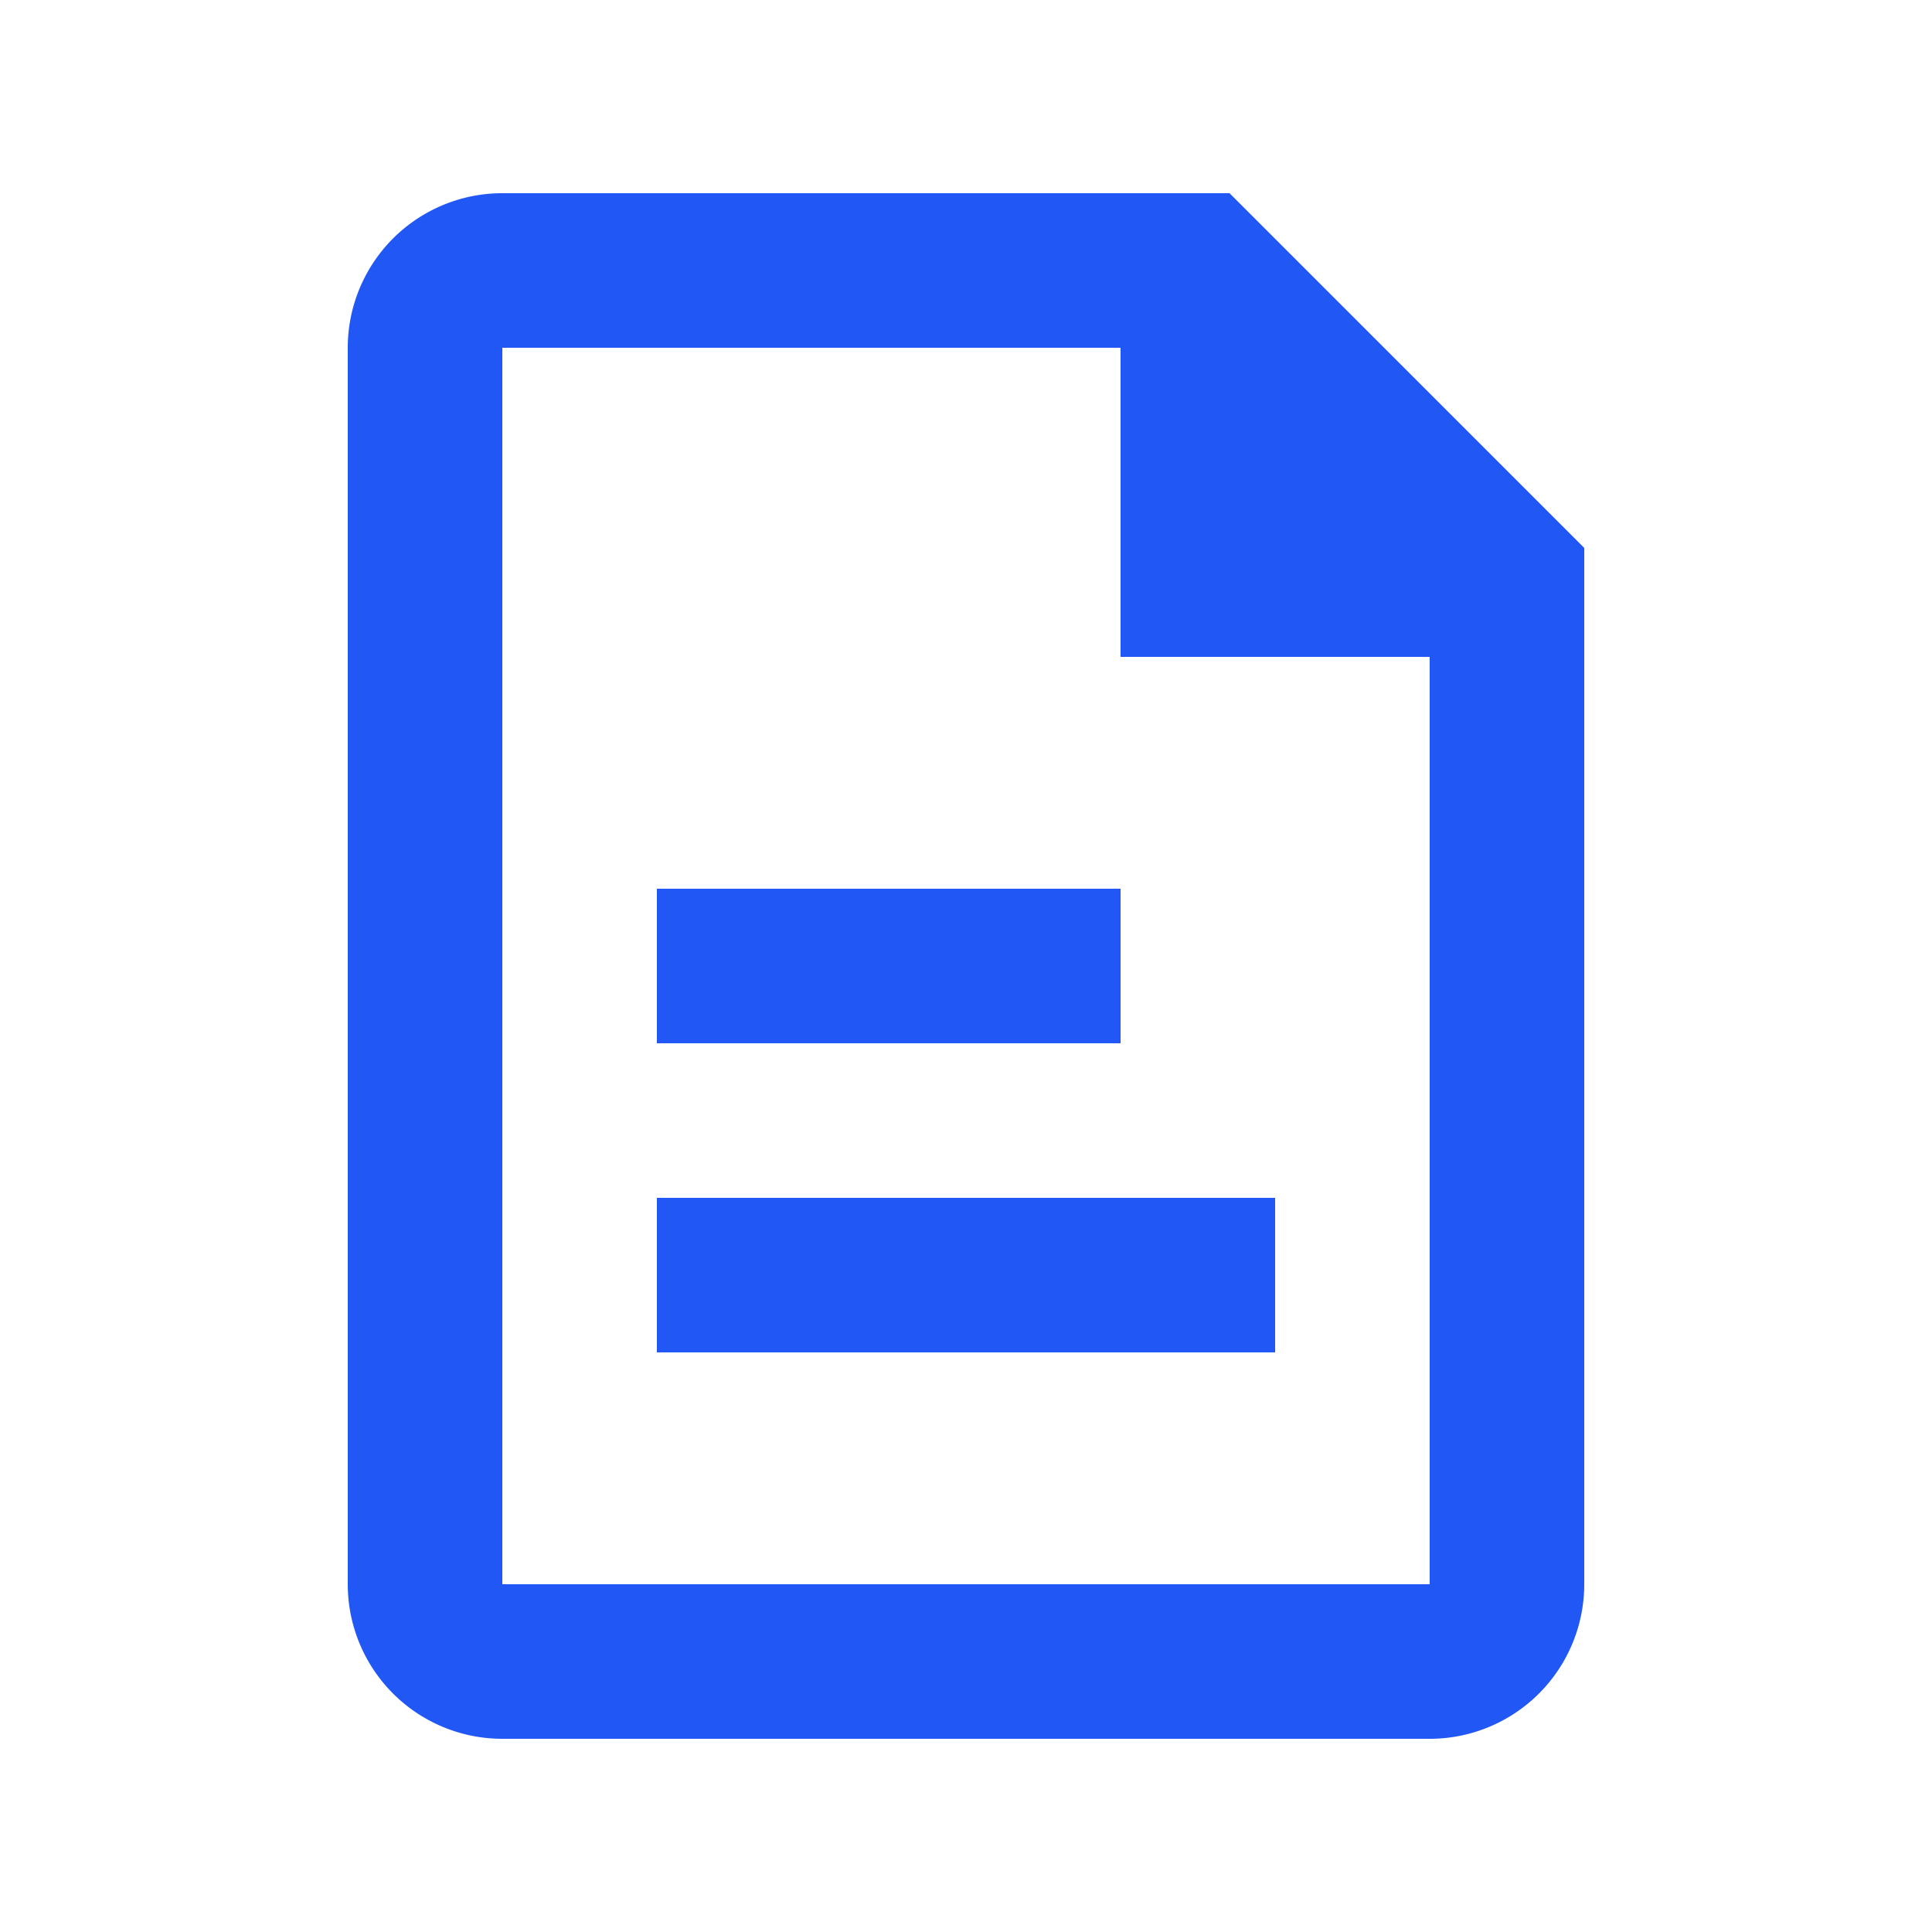 <svg id="Layer_1" data-name="Layer 1" xmlns="http://www.w3.org/2000/svg" viewBox="0 0 25 25"><defs><style>.cls-1{fill:#2158f5;}</style></defs><path class="cls-1" d="M15.91,2.5H6.5a2,2,0,0,0-2,2v16a2,2,0,0,0,2,2h12a2,2,0,0,0,2-2V7.09Zm2.59,18H6.5V4.5h8v4h4Z"/><rect class="cls-1" x="8.5" y="11.5" width="6" height="2"/><rect class="cls-1" x="8.5" y="15.5" width="8" height="2"/></svg>